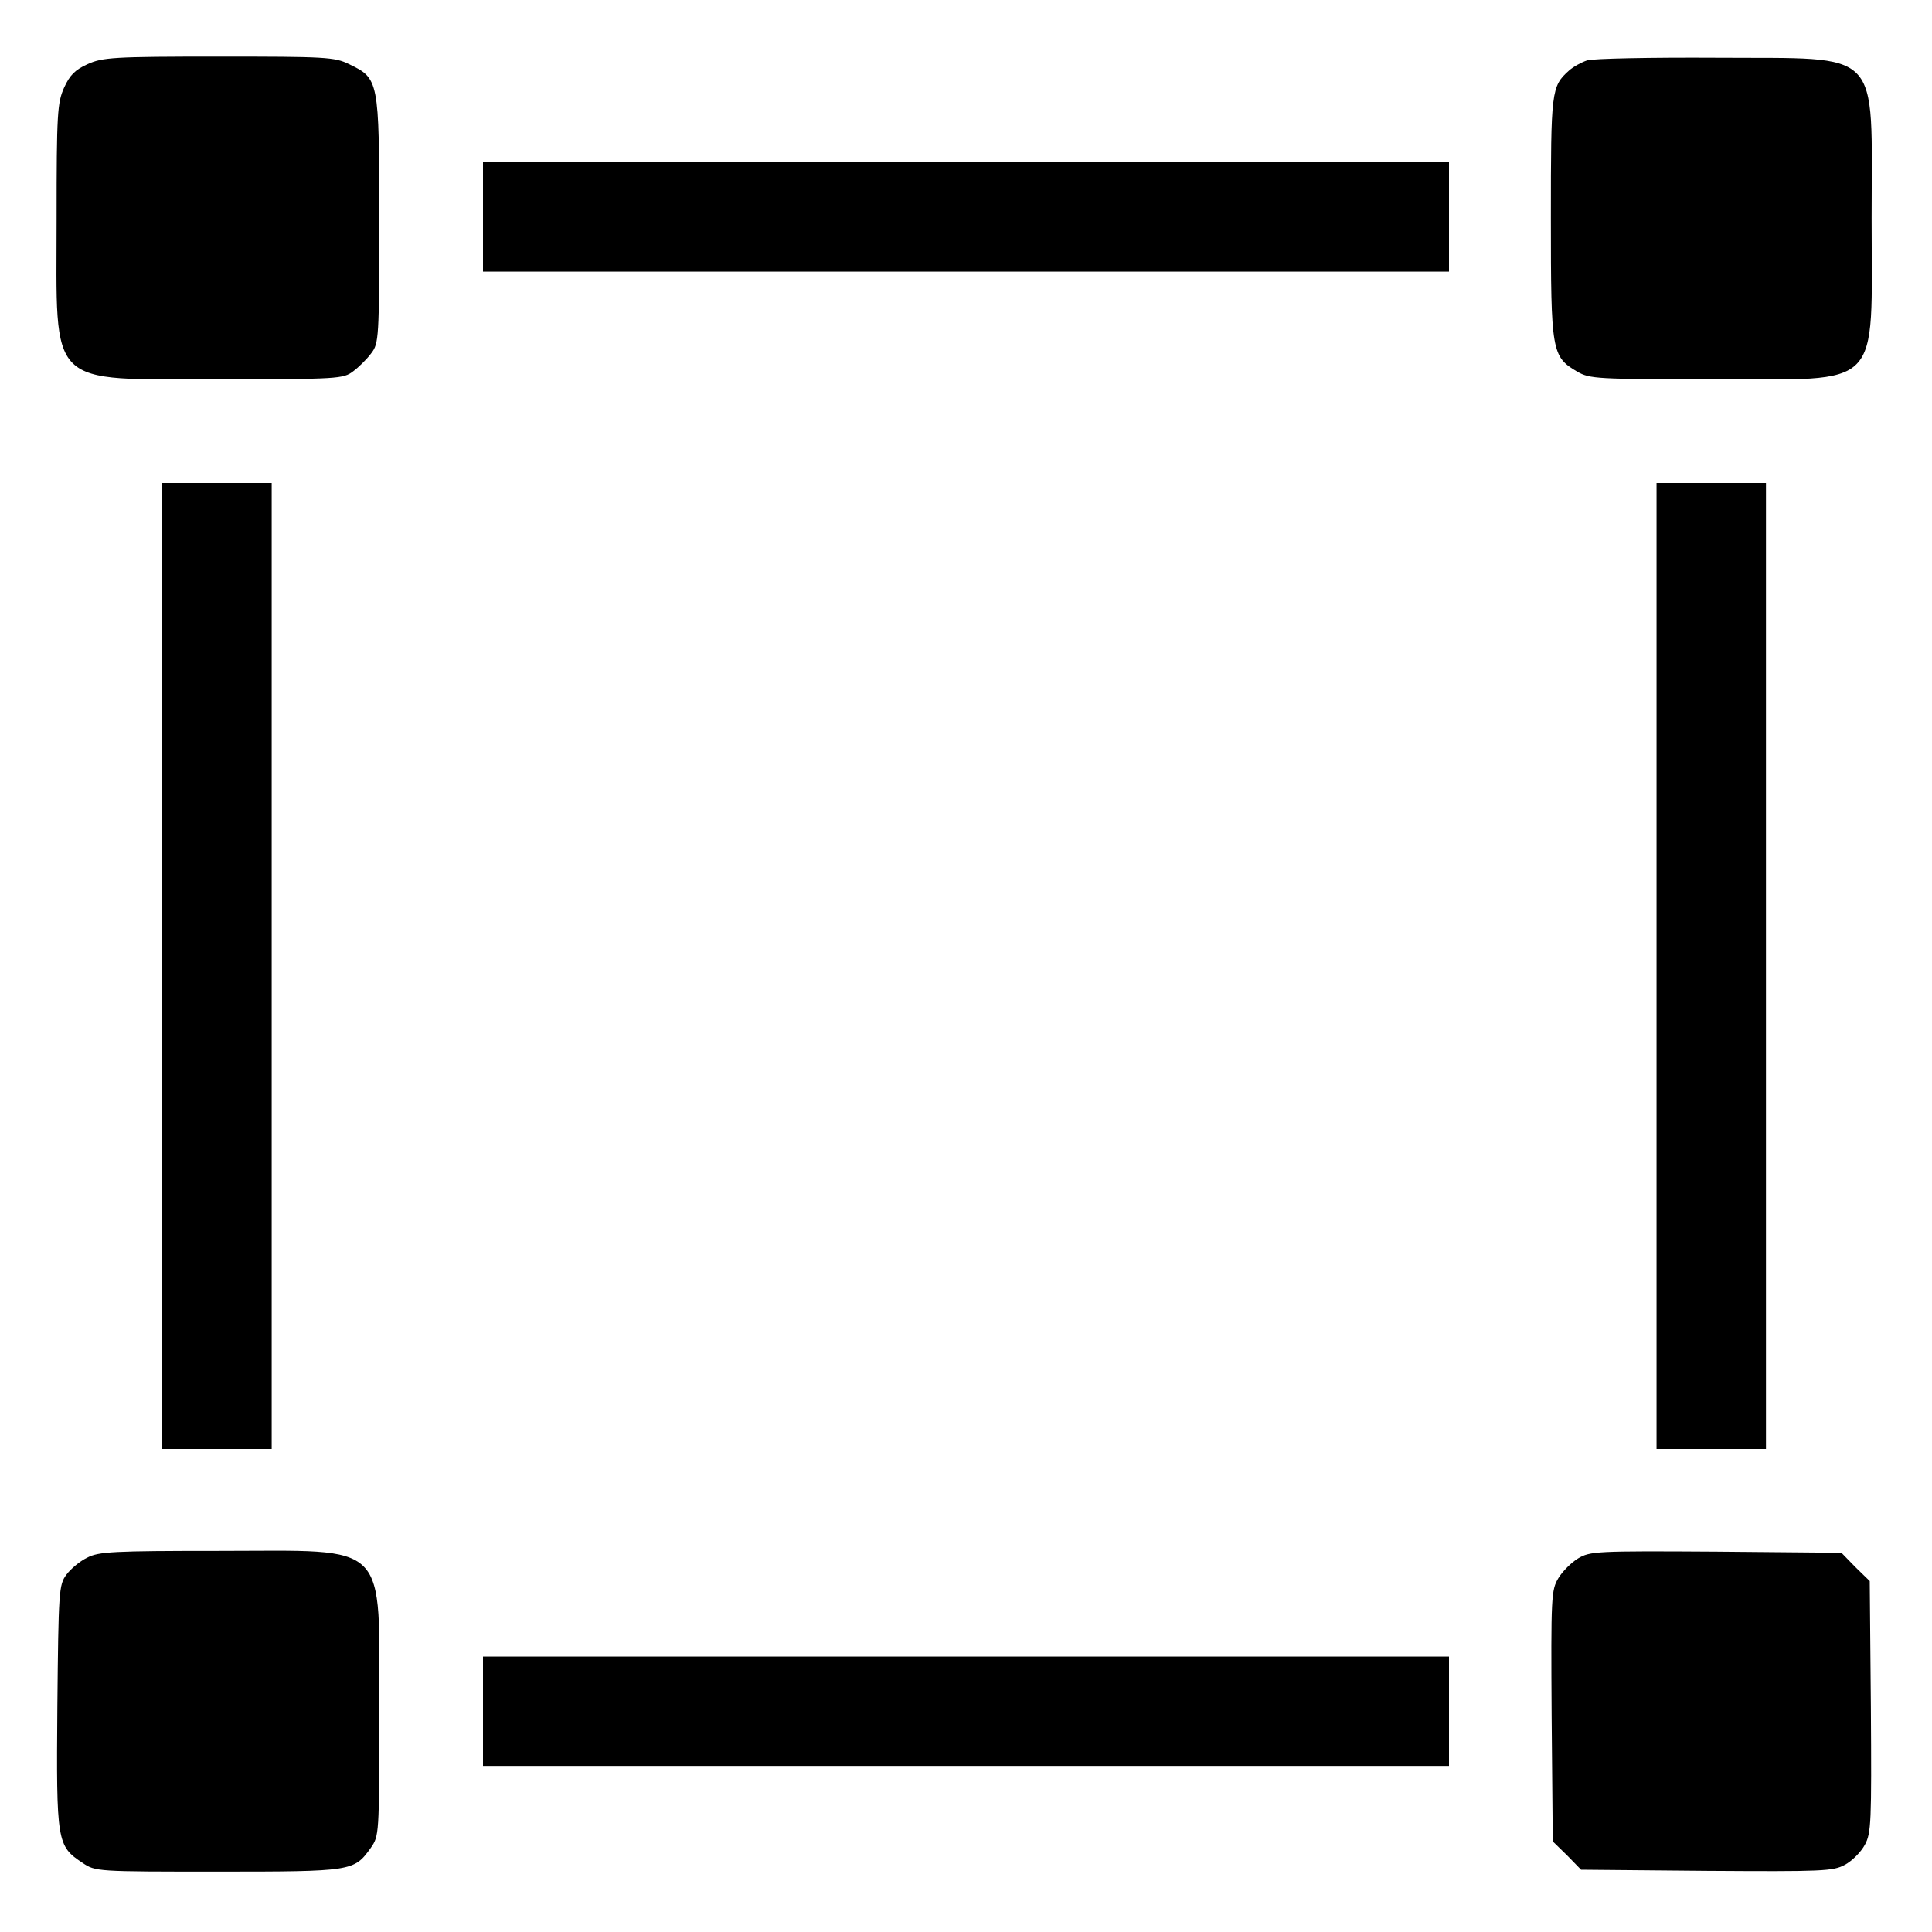 <?xml version="1.0" standalone="no"?>
<!DOCTYPE svg PUBLIC "-//W3C//DTD SVG 20010904//EN"
 "http://www.w3.org/TR/2001/REC-SVG-20010904/DTD/svg10.dtd">
<svg version="1.0" xmlns="http://www.w3.org/2000/svg"
 width="512pt" height="512pt" viewBox="0 0 512 512"
 preserveAspectRatio="xMidYMid meet">
<g transform="translate(0,512) scale(0.1,-0.1)"
fill="#000000" stroke="none">
<path d="M232 4950 c-33 -15 -47 -29 -62 -62 -18 -40 -20 -68 -20 -347 0 -455
-30 -426 432 -426 314 0 328 1 354 21 15 11 37 33 48 48 20 26 21 40 21 354 0
371 -1 374 -80 412 -38 19 -63 20 -346 20 -279 0 -307 -2 -347 -20z"/>
<path d="M4206 4960 c-15 -5 -37 -17 -48 -27 -47 -42 -48 -54 -48 -390 0 -356
2 -368 70 -408 33 -19 51 -20 360 -20 454 0 420 -35 420 427 0 457 33 422
-410 425 -173 1 -328 -2 -344 -7z"/>
<path d="M1280 4545 l0 -145 1280 0 1280 0 0 145 0 145 -1280 0 -1280 0 0
-145z"/>
<path d="M430 2560 l0 -1280 145 0 145 0 0 1280 0 1280 -145 0 -145 0 0 -1280z"/>
<path d="M4390 2560 l0 -1280 145 0 145 0 0 1280 0 1280 -145 0 -145 0 0
-1280z"/>
<path d="M231 992 c-19 -9 -44 -30 -55 -45 -20 -27 -21 -43 -24 -350 -3 -360
-1 -369 67 -414 34 -23 38 -23 358 -23 357 0 361 1 405 62 23 33 23 34 23 358
0 463 32 430 -425 430 -280 0 -319 -2 -349 -18z"/>
<path d="M4182 990 c-18 -11 -41 -34 -52 -52 -19 -32 -20 -47 -18 -365 l3
-333 38 -37 37 -38 333 -3 c307 -2 335 -1 366 16 19 10 43 34 53 53 17 31 18
59 16 366 l-3 333 -38 37 -37 38 -333 3 c-318 2 -333 1 -365 -18z"/>
<path d="M1280 585 l0 -145 1280 0 1280 0 0 145 0 145 -1280 0 -1280 0 0 -145z"/>
</g>
</svg>
